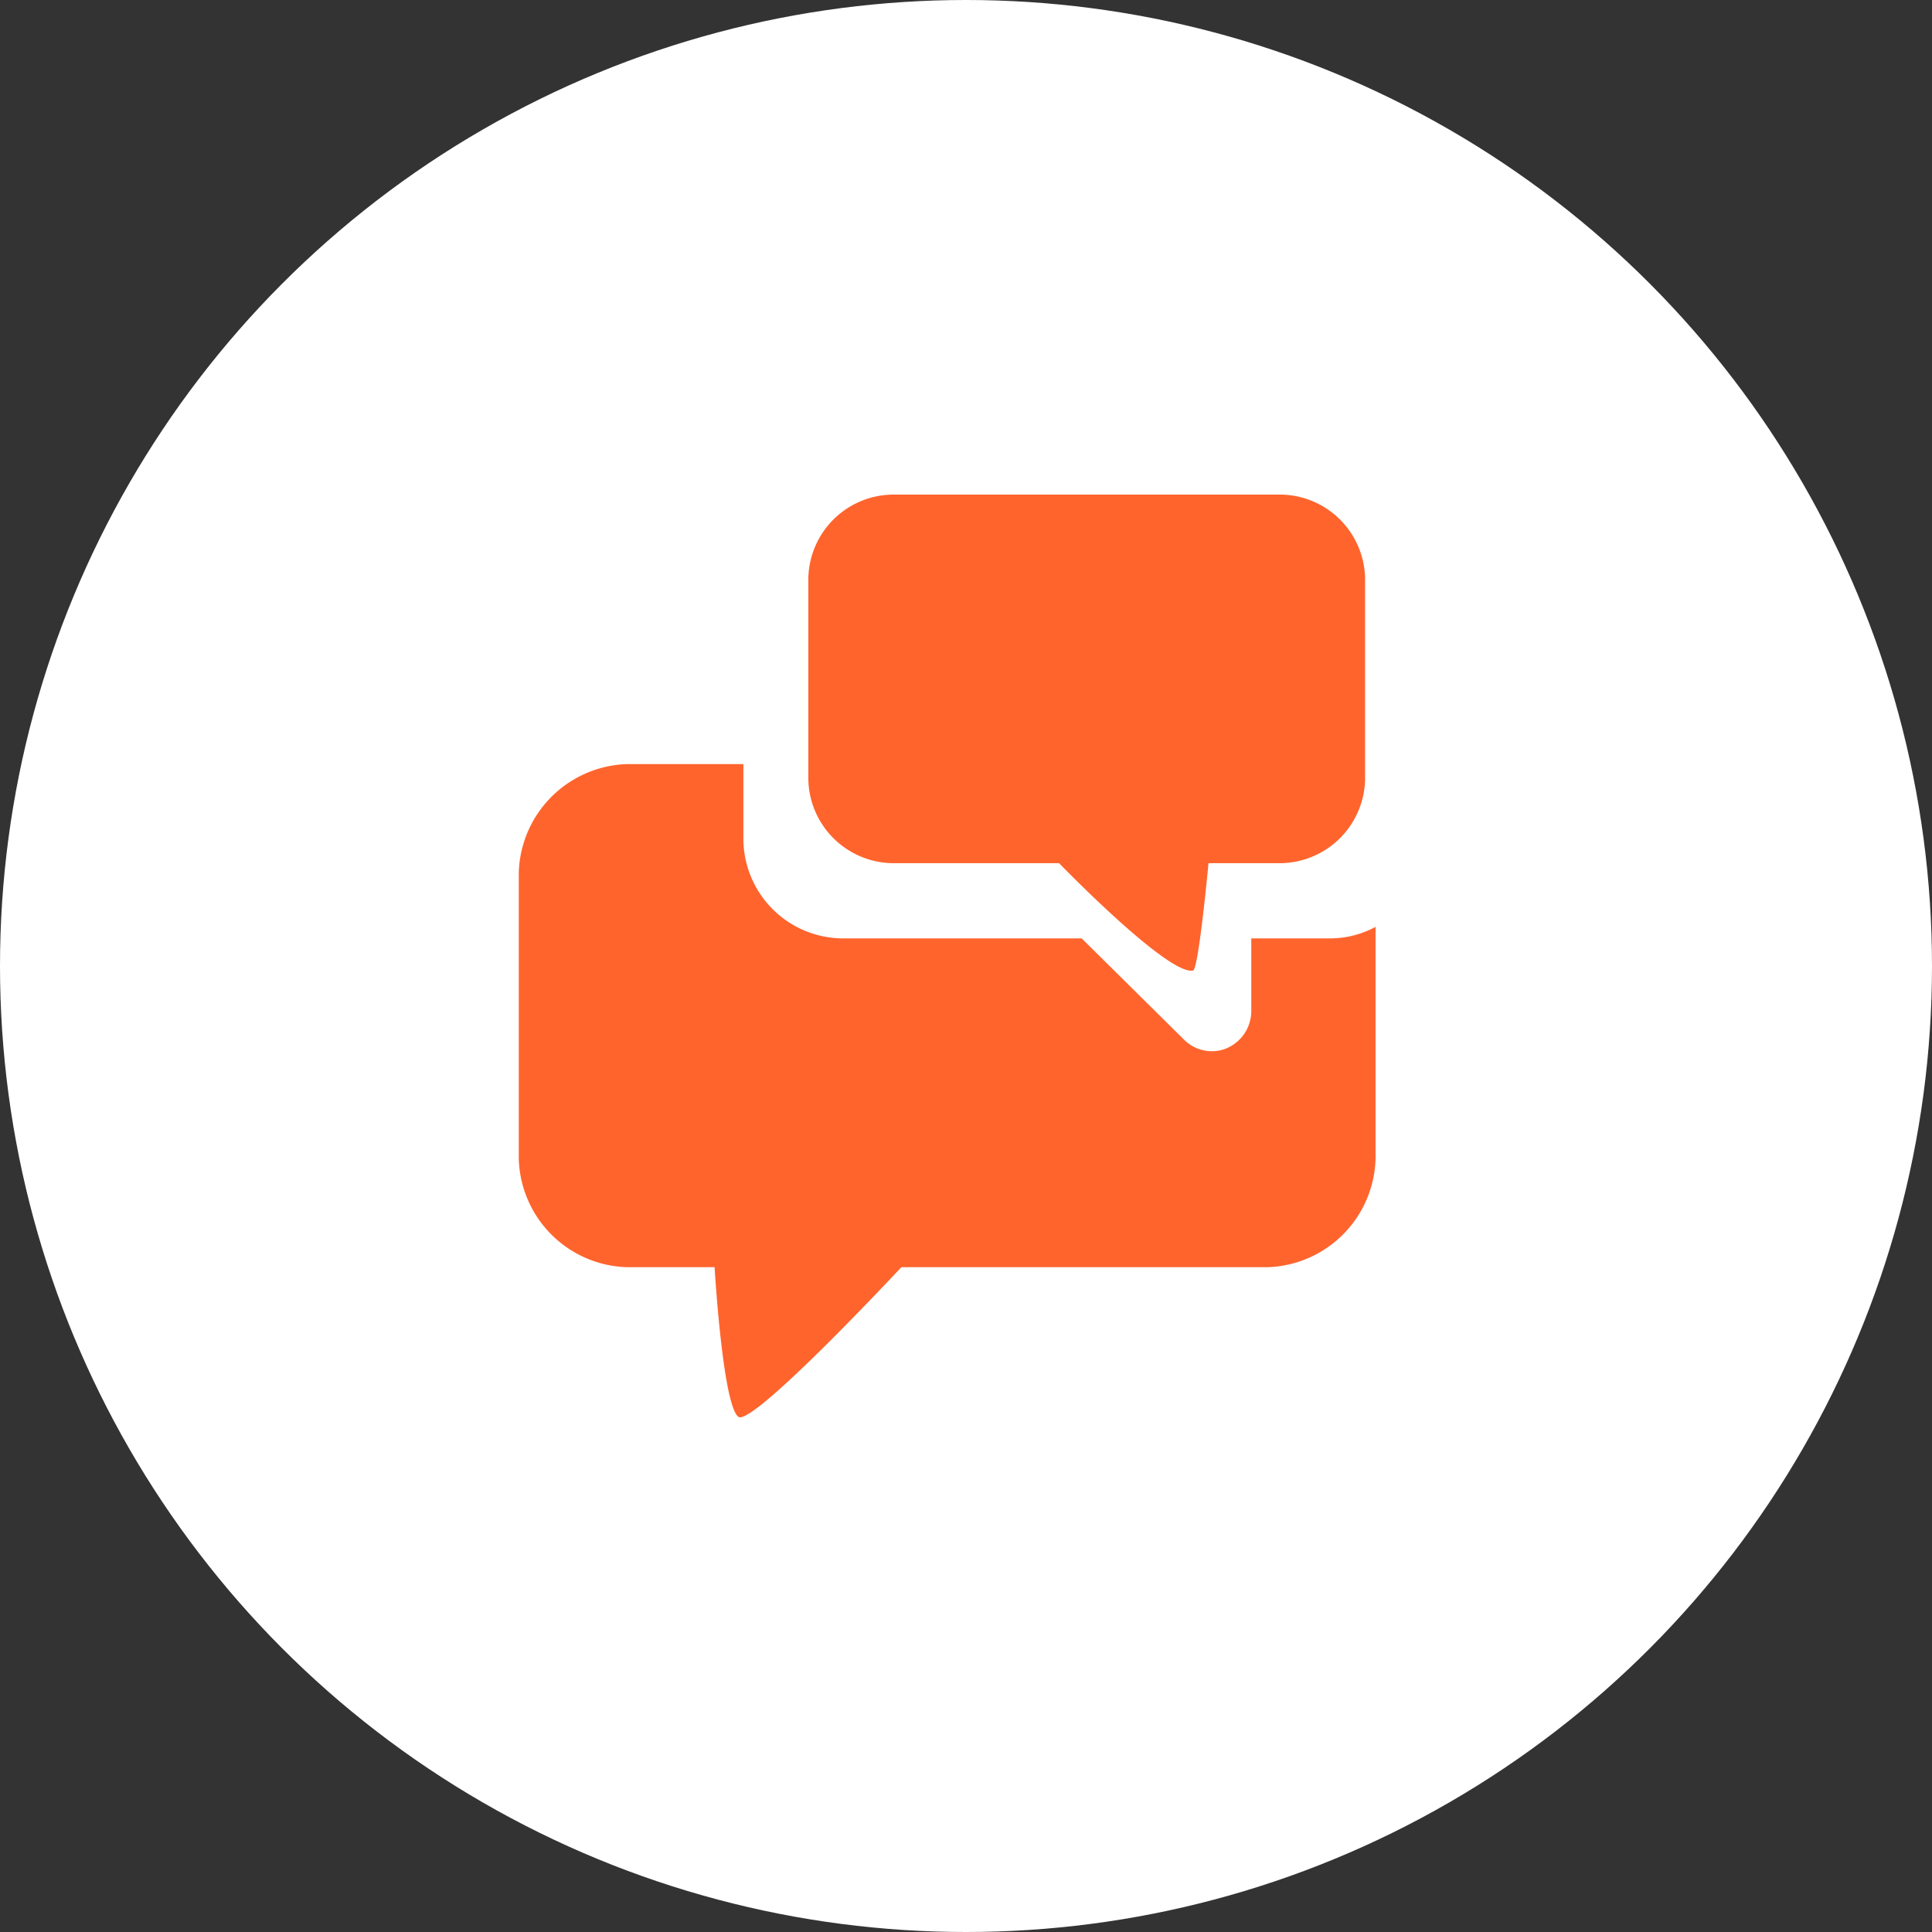 <svg xmlns="http://www.w3.org/2000/svg" xmlns:xlink="http://www.w3.org/1999/xlink" width="125" height="125" viewBox="0 0 125 125">
  <rect x="0" y="0" width="125" height="125" fill="#333333" stroke="none"/>
  <defs>
    <clipPath id="clip-path">
      <path id="Path_79" data-name="Path 79" d="M0,42.349H55.434v-59.7H0Z" transform="translate(0 17.352)" fill="#ff642d"/>
    </clipPath>
  </defs>
  <g id="Group_120" data-name="Group 120" transform="translate(-307 -2864)">
    <circle id="Ellipse_1" data-name="Ellipse 1" cx="62.5" cy="62.5" r="62.5" transform="translate(307 2864)" fill="#fff"/>
    <g id="Group_88" data-name="Group 88" transform="translate(340.565 2913.352)">
      <g id="Group_87" data-name="Group 87" transform="translate(0 -17.352)" clip-path="url(#clip-path)">
        <g id="Group_85" data-name="Group 85" transform="translate(20.79 0.001)">
          <path id="Path_77" data-name="Path 77" d="M4.085,0H28.849a5.525,5.525,0,0,1,5.63,5.415V18.431a5.534,5.534,0,0,1-5.63,5.415h-4.5s-.62,6.64-.982,6.943c-1.591.389-8.688-6.943-8.688-6.943H4.085a5.533,5.533,0,0,1-5.627-5.415V5.415A5.524,5.524,0,0,1,4.085,0" transform="translate(-0.514 0)" fill="#ff642d"/>
        </g>
        <g id="Group_86" data-name="Group 86" transform="translate(-0.001 17.437)">
          <path id="Path_78" data-name="Path 78" d="M33.619,8v4.676A2.624,2.624,0,0,1,32.046,15.1a2.365,2.365,0,0,1-.984.2,2.532,2.532,0,0,1-1.81-.764L22.643,8H7.15A6.461,6.461,0,0,1,.758,1.458V-3.276h-7.5a7.232,7.232,0,0,0-7.033,7.4V21.888a7.218,7.218,0,0,0,7.033,7.387h5.636s.544,9.241,1.593,9.709c1.235.227,10.49-9.709,10.49-9.709H34.623a7.216,7.216,0,0,0,7.036-7.387V7.256A6.2,6.2,0,0,1,38.728,8Z" transform="translate(13.775 3.276)" fill="#ff642d"/>
        </g>
      </g>
    </g>
  </g>
</svg>
